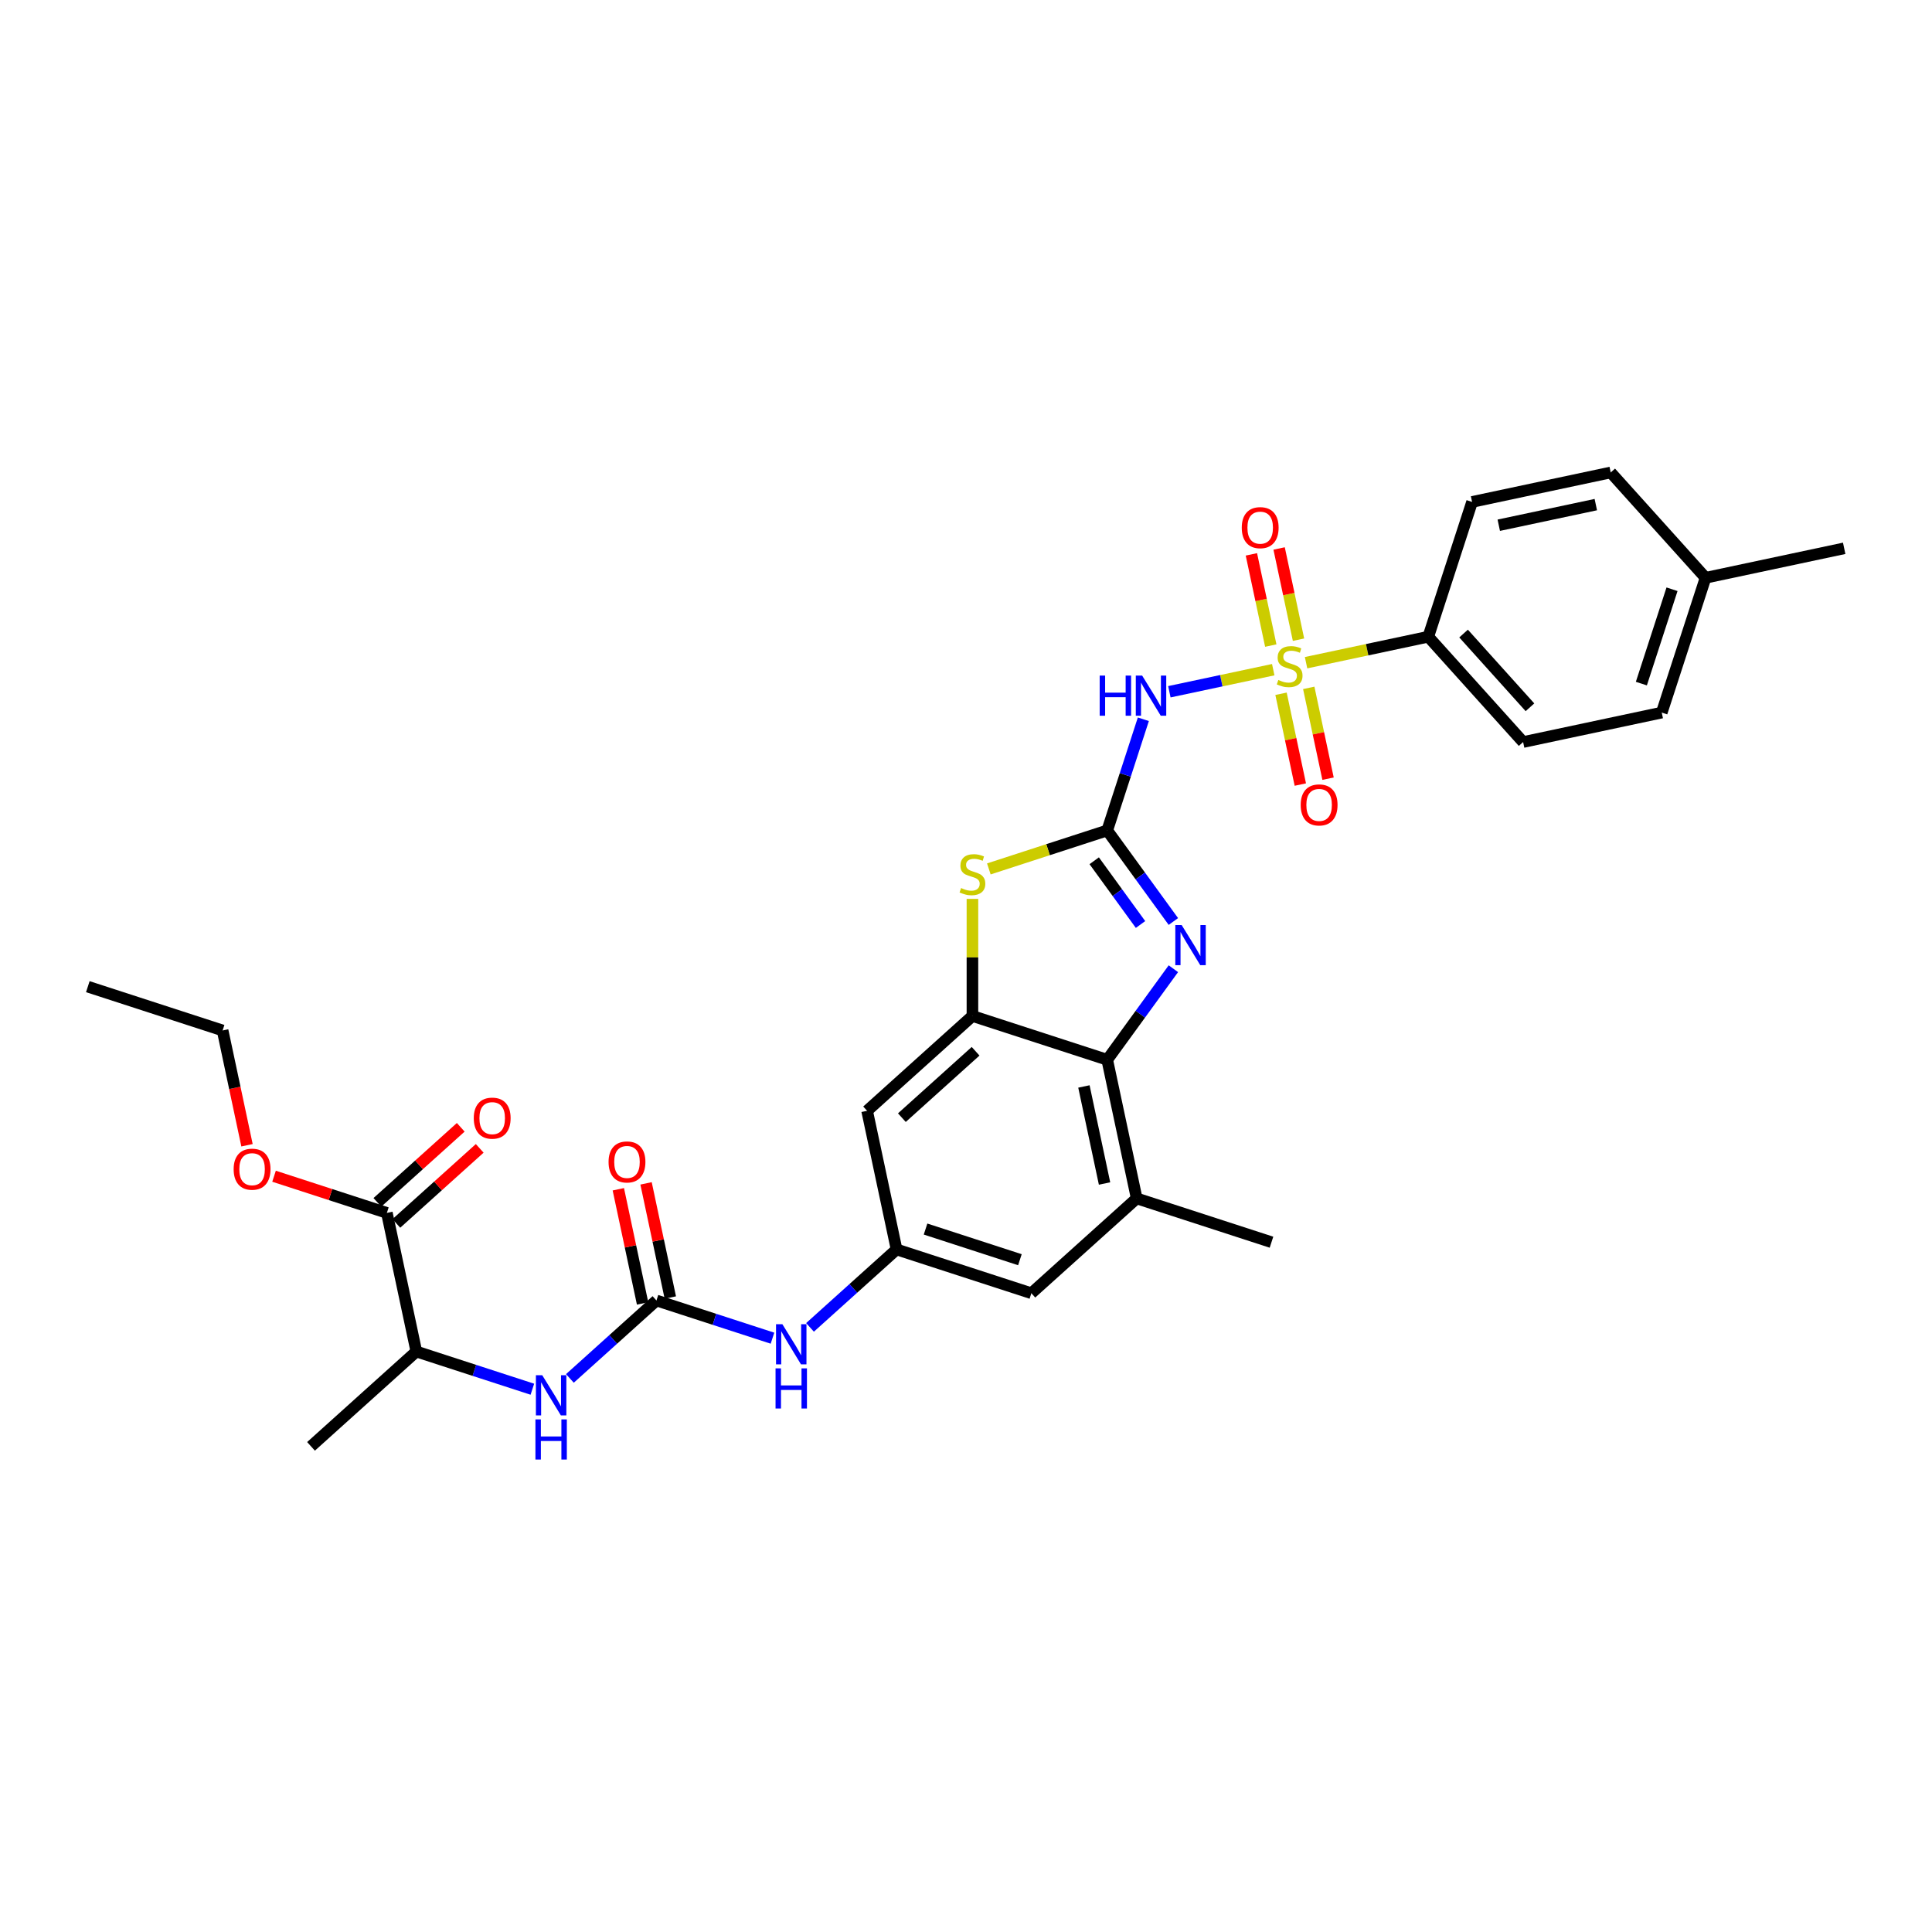 <?xml version='1.0' encoding='iso-8859-1'?>
<svg version='1.1' baseProfile='full'
              xmlns='http://www.w3.org/2000/svg'
                      xmlns:rdkit='http://www.rdkit.org/xml'
                      xmlns:xlink='http://www.w3.org/1999/xlink'
                  xml:space='preserve'
width='1000px' height='1000px' viewBox='0 0 1000 1000'>
<!-- END OF HEADER -->
<rect style='opacity:1.0;fill:#FFFFFF;stroke:none' width='1000' height='1000' x='0' y='0'> </rect>
<path class='bond-1' d='M 659.027,346.624 L 632.145,352.338' style='fill:none;fill-rule:evenodd;stroke:#CCCC00;stroke-width:6px;stroke-linecap:butt;stroke-linejoin:miter;stroke-opacity:1' />
<path class='bond-1' d='M 632.145,352.338 L 605.262,358.052' style='fill:none;fill-rule:evenodd;stroke:#0000FF;stroke-width:6px;stroke-linecap:butt;stroke-linejoin:miter;stroke-opacity:1' />
<path class='bond-10' d='M 676.017,343.013 L 707.648,336.29' style='fill:none;fill-rule:evenodd;stroke:#CCCC00;stroke-width:6px;stroke-linecap:butt;stroke-linejoin:miter;stroke-opacity:1' />
<path class='bond-10' d='M 707.648,336.29 L 739.278,329.566' style='fill:none;fill-rule:evenodd;stroke:#000000;stroke-width:6px;stroke-linecap:butt;stroke-linejoin:miter;stroke-opacity:1' />
<path class='bond-14' d='M 663.057,359.094 L 668.051,382.59' style='fill:none;fill-rule:evenodd;stroke:#CCCC00;stroke-width:6px;stroke-linecap:butt;stroke-linejoin:miter;stroke-opacity:1' />
<path class='bond-14' d='M 668.051,382.59 L 673.045,406.087' style='fill:none;fill-rule:evenodd;stroke:#FF0000;stroke-width:6px;stroke-linecap:butt;stroke-linejoin:miter;stroke-opacity:1' />
<path class='bond-14' d='M 677.408,356.043 L 682.402,379.54' style='fill:none;fill-rule:evenodd;stroke:#CCCC00;stroke-width:6px;stroke-linecap:butt;stroke-linejoin:miter;stroke-opacity:1' />
<path class='bond-14' d='M 682.402,379.54 L 687.397,403.036' style='fill:none;fill-rule:evenodd;stroke:#FF0000;stroke-width:6px;stroke-linecap:butt;stroke-linejoin:miter;stroke-opacity:1' />
<path class='bond-15' d='M 672.106,331.101 L 667.089,307.494' style='fill:none;fill-rule:evenodd;stroke:#CCCC00;stroke-width:6px;stroke-linecap:butt;stroke-linejoin:miter;stroke-opacity:1' />
<path class='bond-15' d='M 667.089,307.494 L 662.071,283.888' style='fill:none;fill-rule:evenodd;stroke:#FF0000;stroke-width:6px;stroke-linecap:butt;stroke-linejoin:miter;stroke-opacity:1' />
<path class='bond-15' d='M 657.755,334.152 L 652.737,310.545' style='fill:none;fill-rule:evenodd;stroke:#CCCC00;stroke-width:6px;stroke-linecap:butt;stroke-linejoin:miter;stroke-opacity:1' />
<path class='bond-15' d='M 652.737,310.545 L 647.72,286.938' style='fill:none;fill-rule:evenodd;stroke:#FF0000;stroke-width:6px;stroke-linecap:butt;stroke-linejoin:miter;stroke-opacity:1' />
<path class='bond-0' d='M 573.097,429.839 L 582.447,401.066' style='fill:none;fill-rule:evenodd;stroke:#000000;stroke-width:6px;stroke-linecap:butt;stroke-linejoin:miter;stroke-opacity:1' />
<path class='bond-0' d='M 582.447,401.066 L 591.796,372.292' style='fill:none;fill-rule:evenodd;stroke:#0000FF;stroke-width:6px;stroke-linecap:butt;stroke-linejoin:miter;stroke-opacity:1' />
<path class='bond-2' d='M 573.097,429.839 L 590.217,453.403' style='fill:none;fill-rule:evenodd;stroke:#000000;stroke-width:6px;stroke-linecap:butt;stroke-linejoin:miter;stroke-opacity:1' />
<path class='bond-2' d='M 590.217,453.403 L 607.337,476.966' style='fill:none;fill-rule:evenodd;stroke:#0000FF;stroke-width:6px;stroke-linecap:butt;stroke-linejoin:miter;stroke-opacity:1' />
<path class='bond-2' d='M 566.364,445.532 L 578.348,462.027' style='fill:none;fill-rule:evenodd;stroke:#000000;stroke-width:6px;stroke-linecap:butt;stroke-linejoin:miter;stroke-opacity:1' />
<path class='bond-2' d='M 578.348,462.027 L 590.332,478.521' style='fill:none;fill-rule:evenodd;stroke:#0000FF;stroke-width:6px;stroke-linecap:butt;stroke-linejoin:miter;stroke-opacity:1' />
<path class='bond-3' d='M 573.097,429.839 L 542.461,439.794' style='fill:none;fill-rule:evenodd;stroke:#000000;stroke-width:6px;stroke-linecap:butt;stroke-linejoin:miter;stroke-opacity:1' />
<path class='bond-3' d='M 542.461,439.794 L 511.824,449.748' style='fill:none;fill-rule:evenodd;stroke:#CCCC00;stroke-width:6px;stroke-linecap:butt;stroke-linejoin:miter;stroke-opacity:1' />
<path class='bond-5' d='M 607.337,501.409 L 590.217,524.973' style='fill:none;fill-rule:evenodd;stroke:#0000FF;stroke-width:6px;stroke-linecap:butt;stroke-linejoin:miter;stroke-opacity:1' />
<path class='bond-5' d='M 590.217,524.973 L 573.097,548.536' style='fill:none;fill-rule:evenodd;stroke:#000000;stroke-width:6px;stroke-linecap:butt;stroke-linejoin:miter;stroke-opacity:1' />
<path class='bond-4' d='M 503.329,465.258 L 503.329,495.563' style='fill:none;fill-rule:evenodd;stroke:#CCCC00;stroke-width:6px;stroke-linecap:butt;stroke-linejoin:miter;stroke-opacity:1' />
<path class='bond-4' d='M 503.329,495.563 L 503.329,525.867' style='fill:none;fill-rule:evenodd;stroke:#000000;stroke-width:6px;stroke-linecap:butt;stroke-linejoin:miter;stroke-opacity:1' />
<path class='bond-9' d='M 503.329,525.867 L 448.813,574.954' style='fill:none;fill-rule:evenodd;stroke:#000000;stroke-width:6px;stroke-linecap:butt;stroke-linejoin:miter;stroke-opacity:1' />
<path class='bond-9' d='M 504.969,544.133 L 466.808,578.494' style='fill:none;fill-rule:evenodd;stroke:#000000;stroke-width:6px;stroke-linecap:butt;stroke-linejoin:miter;stroke-opacity:1' />
<path class='bond-32' d='M 503.329,525.867 L 573.097,548.536' style='fill:none;fill-rule:evenodd;stroke:#000000;stroke-width:6px;stroke-linecap:butt;stroke-linejoin:miter;stroke-opacity:1' />
<path class='bond-7' d='M 573.097,548.536 L 588.35,620.292' style='fill:none;fill-rule:evenodd;stroke:#000000;stroke-width:6px;stroke-linecap:butt;stroke-linejoin:miter;stroke-opacity:1' />
<path class='bond-7' d='M 561.034,562.35 L 571.711,612.579' style='fill:none;fill-rule:evenodd;stroke:#000000;stroke-width:6px;stroke-linecap:butt;stroke-linejoin:miter;stroke-opacity:1' />
<path class='bond-6' d='M 339.78,673.127 L 369.808,682.884' style='fill:none;fill-rule:evenodd;stroke:#000000;stroke-width:6px;stroke-linecap:butt;stroke-linejoin:miter;stroke-opacity:1' />
<path class='bond-6' d='M 369.808,682.884 L 399.836,692.64' style='fill:none;fill-rule:evenodd;stroke:#0000FF;stroke-width:6px;stroke-linecap:butt;stroke-linejoin:miter;stroke-opacity:1' />
<path class='bond-8' d='M 339.78,673.127 L 317.379,693.298' style='fill:none;fill-rule:evenodd;stroke:#000000;stroke-width:6px;stroke-linecap:butt;stroke-linejoin:miter;stroke-opacity:1' />
<path class='bond-8' d='M 317.379,693.298 L 294.977,713.468' style='fill:none;fill-rule:evenodd;stroke:#0000FF;stroke-width:6px;stroke-linecap:butt;stroke-linejoin:miter;stroke-opacity:1' />
<path class='bond-18' d='M 346.956,671.602 L 340.675,642.055' style='fill:none;fill-rule:evenodd;stroke:#000000;stroke-width:6px;stroke-linecap:butt;stroke-linejoin:miter;stroke-opacity:1' />
<path class='bond-18' d='M 340.675,642.055 L 334.395,612.508' style='fill:none;fill-rule:evenodd;stroke:#FF0000;stroke-width:6px;stroke-linecap:butt;stroke-linejoin:miter;stroke-opacity:1' />
<path class='bond-18' d='M 332.605,674.652 L 326.324,645.105' style='fill:none;fill-rule:evenodd;stroke:#000000;stroke-width:6px;stroke-linecap:butt;stroke-linejoin:miter;stroke-opacity:1' />
<path class='bond-18' d='M 326.324,645.105 L 320.044,615.558' style='fill:none;fill-rule:evenodd;stroke:#FF0000;stroke-width:6px;stroke-linecap:butt;stroke-linejoin:miter;stroke-opacity:1' />
<path class='bond-17' d='M 588.35,620.292 L 533.833,669.379' style='fill:none;fill-rule:evenodd;stroke:#000000;stroke-width:6px;stroke-linecap:butt;stroke-linejoin:miter;stroke-opacity:1' />
<path class='bond-26' d='M 588.35,620.292 L 658.118,642.961' style='fill:none;fill-rule:evenodd;stroke:#000000;stroke-width:6px;stroke-linecap:butt;stroke-linejoin:miter;stroke-opacity:1' />
<path class='bond-16' d='M 275.551,719.058 L 245.524,709.301' style='fill:none;fill-rule:evenodd;stroke:#0000FF;stroke-width:6px;stroke-linecap:butt;stroke-linejoin:miter;stroke-opacity:1' />
<path class='bond-16' d='M 245.524,709.301 L 215.496,699.545' style='fill:none;fill-rule:evenodd;stroke:#000000;stroke-width:6px;stroke-linecap:butt;stroke-linejoin:miter;stroke-opacity:1' />
<path class='bond-11' d='M 448.813,574.954 L 464.065,646.71' style='fill:none;fill-rule:evenodd;stroke:#000000;stroke-width:6px;stroke-linecap:butt;stroke-linejoin:miter;stroke-opacity:1' />
<path class='bond-20' d='M 739.278,329.566 L 788.365,384.083' style='fill:none;fill-rule:evenodd;stroke:#000000;stroke-width:6px;stroke-linecap:butt;stroke-linejoin:miter;stroke-opacity:1' />
<path class='bond-20' d='M 757.544,327.927 L 791.905,366.088' style='fill:none;fill-rule:evenodd;stroke:#000000;stroke-width:6px;stroke-linecap:butt;stroke-linejoin:miter;stroke-opacity:1' />
<path class='bond-21' d='M 739.278,329.566 L 761.947,259.798' style='fill:none;fill-rule:evenodd;stroke:#000000;stroke-width:6px;stroke-linecap:butt;stroke-linejoin:miter;stroke-opacity:1' />
<path class='bond-13' d='M 464.065,646.71 L 441.663,666.88' style='fill:none;fill-rule:evenodd;stroke:#000000;stroke-width:6px;stroke-linecap:butt;stroke-linejoin:miter;stroke-opacity:1' />
<path class='bond-13' d='M 441.663,666.88 L 419.261,687.051' style='fill:none;fill-rule:evenodd;stroke:#0000FF;stroke-width:6px;stroke-linecap:butt;stroke-linejoin:miter;stroke-opacity:1' />
<path class='bond-33' d='M 464.065,646.71 L 533.833,669.379' style='fill:none;fill-rule:evenodd;stroke:#000000;stroke-width:6px;stroke-linecap:butt;stroke-linejoin:miter;stroke-opacity:1' />
<path class='bond-33' d='M 479.064,636.156 L 527.902,652.025' style='fill:none;fill-rule:evenodd;stroke:#000000;stroke-width:6px;stroke-linecap:butt;stroke-linejoin:miter;stroke-opacity:1' />
<path class='bond-12' d='M 200.244,627.789 L 215.496,699.545' style='fill:none;fill-rule:evenodd;stroke:#000000;stroke-width:6px;stroke-linecap:butt;stroke-linejoin:miter;stroke-opacity:1' />
<path class='bond-19' d='M 205.152,633.24 L 226.725,613.816' style='fill:none;fill-rule:evenodd;stroke:#000000;stroke-width:6px;stroke-linecap:butt;stroke-linejoin:miter;stroke-opacity:1' />
<path class='bond-19' d='M 226.725,613.816 L 248.298,594.392' style='fill:none;fill-rule:evenodd;stroke:#FF0000;stroke-width:6px;stroke-linecap:butt;stroke-linejoin:miter;stroke-opacity:1' />
<path class='bond-19' d='M 195.335,622.337 L 216.908,602.913' style='fill:none;fill-rule:evenodd;stroke:#000000;stroke-width:6px;stroke-linecap:butt;stroke-linejoin:miter;stroke-opacity:1' />
<path class='bond-19' d='M 216.908,602.913 L 238.48,583.489' style='fill:none;fill-rule:evenodd;stroke:#FF0000;stroke-width:6px;stroke-linecap:butt;stroke-linejoin:miter;stroke-opacity:1' />
<path class='bond-22' d='M 200.244,627.789 L 171.045,618.302' style='fill:none;fill-rule:evenodd;stroke:#000000;stroke-width:6px;stroke-linecap:butt;stroke-linejoin:miter;stroke-opacity:1' />
<path class='bond-22' d='M 171.045,618.302 L 141.846,608.814' style='fill:none;fill-rule:evenodd;stroke:#FF0000;stroke-width:6px;stroke-linecap:butt;stroke-linejoin:miter;stroke-opacity:1' />
<path class='bond-27' d='M 215.496,699.545 L 160.979,748.631' style='fill:none;fill-rule:evenodd;stroke:#000000;stroke-width:6px;stroke-linecap:butt;stroke-linejoin:miter;stroke-opacity:1' />
<path class='bond-23' d='M 788.365,384.083 L 860.121,368.831' style='fill:none;fill-rule:evenodd;stroke:#000000;stroke-width:6px;stroke-linecap:butt;stroke-linejoin:miter;stroke-opacity:1' />
<path class='bond-24' d='M 761.947,259.798 L 833.703,244.546' style='fill:none;fill-rule:evenodd;stroke:#000000;stroke-width:6px;stroke-linecap:butt;stroke-linejoin:miter;stroke-opacity:1' />
<path class='bond-24' d='M 775.761,271.861 L 825.99,261.185' style='fill:none;fill-rule:evenodd;stroke:#000000;stroke-width:6px;stroke-linecap:butt;stroke-linejoin:miter;stroke-opacity:1' />
<path class='bond-28' d='M 127.852,592.781 L 121.538,563.072' style='fill:none;fill-rule:evenodd;stroke:#FF0000;stroke-width:6px;stroke-linecap:butt;stroke-linejoin:miter;stroke-opacity:1' />
<path class='bond-28' d='M 121.538,563.072 L 115.223,533.364' style='fill:none;fill-rule:evenodd;stroke:#000000;stroke-width:6px;stroke-linecap:butt;stroke-linejoin:miter;stroke-opacity:1' />
<path class='bond-31' d='M 860.121,368.831 L 882.79,299.062' style='fill:none;fill-rule:evenodd;stroke:#000000;stroke-width:6px;stroke-linecap:butt;stroke-linejoin:miter;stroke-opacity:1' />
<path class='bond-31' d='M 849.567,353.831 L 865.436,304.994' style='fill:none;fill-rule:evenodd;stroke:#000000;stroke-width:6px;stroke-linecap:butt;stroke-linejoin:miter;stroke-opacity:1' />
<path class='bond-25' d='M 833.703,244.546 L 882.79,299.062' style='fill:none;fill-rule:evenodd;stroke:#000000;stroke-width:6px;stroke-linecap:butt;stroke-linejoin:miter;stroke-opacity:1' />
<path class='bond-29' d='M 882.79,299.062 L 954.545,283.81' style='fill:none;fill-rule:evenodd;stroke:#000000;stroke-width:6px;stroke-linecap:butt;stroke-linejoin:miter;stroke-opacity:1' />
<path class='bond-30' d='M 115.223,533.364 L 45.455,510.695' style='fill:none;fill-rule:evenodd;stroke:#000000;stroke-width:6px;stroke-linecap:butt;stroke-linejoin:miter;stroke-opacity:1' />
<path  class='atom-0' d='M 661.654 351.949
Q 661.888 352.037, 662.857 352.448
Q 663.825 352.859, 664.881 353.123
Q 665.967 353.358, 667.024 353.358
Q 668.99 353.358, 670.134 352.419
Q 671.278 351.45, 671.278 349.778
Q 671.278 348.633, 670.691 347.929
Q 670.134 347.225, 669.254 346.843
Q 668.373 346.462, 666.906 346.022
Q 665.058 345.464, 663.942 344.936
Q 662.857 344.408, 662.064 343.293
Q 661.302 342.178, 661.302 340.3
Q 661.302 337.688, 663.062 336.074
Q 664.852 334.46, 668.373 334.46
Q 670.779 334.46, 673.508 335.605
L 672.834 337.864
Q 670.339 336.837, 668.461 336.837
Q 666.437 336.837, 665.322 337.688
Q 664.207 338.51, 664.236 339.948
Q 664.236 341.063, 664.793 341.738
Q 665.38 342.412, 666.202 342.794
Q 667.053 343.175, 668.461 343.616
Q 670.339 344.202, 671.454 344.789
Q 672.569 345.376, 673.362 346.579
Q 674.183 347.753, 674.183 349.778
Q 674.183 352.653, 672.247 354.209
Q 670.339 355.734, 667.141 355.734
Q 665.292 355.734, 663.884 355.324
Q 662.505 354.942, 660.861 354.267
L 661.654 351.949
' fill='#CCCC00'/>
<path  class='atom-2' d='M 569.196 349.683
L 572.013 349.683
L 572.013 358.516
L 582.635 358.516
L 582.635 349.683
L 585.452 349.683
L 585.452 370.458
L 582.635 370.458
L 582.635 360.863
L 572.013 360.863
L 572.013 370.458
L 569.196 370.458
L 569.196 349.683
' fill='#0000FF'/>
<path  class='atom-2' d='M 591.174 349.683
L 597.982 360.687
Q 598.657 361.773, 599.743 363.739
Q 600.828 365.705, 600.887 365.822
L 600.887 349.683
L 603.645 349.683
L 603.645 370.458
L 600.799 370.458
L 593.492 358.428
Q 592.641 357.019, 591.732 355.405
Q 590.852 353.791, 590.587 353.292
L 590.587 370.458
L 587.888 370.458
L 587.888 349.683
L 591.174 349.683
' fill='#0000FF'/>
<path  class='atom-3' d='M 611.624 478.8
L 618.432 489.804
Q 619.107 490.89, 620.193 492.856
Q 621.278 494.822, 621.337 494.939
L 621.337 478.8
L 624.095 478.8
L 624.095 499.575
L 621.249 499.575
L 613.943 487.545
Q 613.092 486.136, 612.182 484.522
Q 611.302 482.908, 611.038 482.409
L 611.038 499.575
L 608.338 499.575
L 608.338 478.8
L 611.624 478.8
' fill='#0000FF'/>
<path  class='atom-4' d='M 497.46 459.639
Q 497.695 459.727, 498.663 460.138
Q 499.632 460.548, 500.688 460.813
Q 501.774 461.047, 502.83 461.047
Q 504.796 461.047, 505.941 460.108
Q 507.085 459.14, 507.085 457.467
Q 507.085 456.323, 506.498 455.619
Q 505.941 454.914, 505.06 454.533
Q 504.18 454.152, 502.713 453.711
Q 500.864 453.154, 499.749 452.626
Q 498.663 452.098, 497.871 450.982
Q 497.108 449.867, 497.108 447.989
Q 497.108 445.378, 498.869 443.764
Q 500.659 442.15, 504.18 442.15
Q 506.586 442.15, 509.315 443.294
L 508.64 445.554
Q 506.146 444.527, 504.268 444.527
Q 502.243 444.527, 501.128 445.378
Q 500.013 446.199, 500.043 447.637
Q 500.043 448.752, 500.6 449.427
Q 501.187 450.102, 502.009 450.484
Q 502.86 450.865, 504.268 451.305
Q 506.146 451.892, 507.261 452.479
Q 508.376 453.066, 509.168 454.269
Q 509.99 455.443, 509.99 457.467
Q 509.99 460.343, 508.053 461.898
Q 506.146 463.424, 502.948 463.424
Q 501.099 463.424, 499.69 463.013
Q 498.311 462.632, 496.668 461.957
L 497.46 459.639
' fill='#CCCC00'/>
<path  class='atom-9' d='M 280.672 711.826
L 287.48 722.83
Q 288.154 723.916, 289.24 725.882
Q 290.326 727.848, 290.385 727.965
L 290.385 711.826
L 293.143 711.826
L 293.143 732.601
L 290.296 732.601
L 282.99 720.571
Q 282.139 719.162, 281.229 717.548
Q 280.349 715.934, 280.085 715.435
L 280.085 732.601
L 277.385 732.601
L 277.385 711.826
L 280.672 711.826
' fill='#0000FF'/>
<path  class='atom-9' d='M 277.136 734.679
L 279.953 734.679
L 279.953 743.511
L 290.575 743.511
L 290.575 734.679
L 293.392 734.679
L 293.392 755.454
L 290.575 755.454
L 290.575 745.859
L 279.953 745.859
L 279.953 755.454
L 277.136 755.454
L 277.136 734.679
' fill='#0000FF'/>
<path  class='atom-14' d='M 404.956 685.409
L 411.764 696.412
Q 412.439 697.498, 413.525 699.464
Q 414.61 701.43, 414.669 701.548
L 414.669 685.409
L 417.427 685.409
L 417.427 706.184
L 414.581 706.184
L 407.275 694.153
Q 406.424 692.744, 405.514 691.131
Q 404.634 689.517, 404.37 689.018
L 404.37 706.184
L 401.67 706.184
L 401.67 685.409
L 404.956 685.409
' fill='#0000FF'/>
<path  class='atom-14' d='M 401.421 708.261
L 404.238 708.261
L 404.238 717.094
L 414.86 717.094
L 414.86 708.261
L 417.677 708.261
L 417.677 729.037
L 414.86 729.037
L 414.86 719.441
L 404.238 719.441
L 404.238 729.037
L 401.421 729.037
L 401.421 708.261
' fill='#0000FF'/>
<path  class='atom-15' d='M 673.238 416.633
Q 673.238 411.645, 675.703 408.857
Q 678.168 406.069, 682.775 406.069
Q 687.381 406.069, 689.846 408.857
Q 692.311 411.645, 692.311 416.633
Q 692.311 421.68, 689.817 424.556
Q 687.323 427.402, 682.775 427.402
Q 678.197 427.402, 675.703 424.556
Q 673.238 421.71, 673.238 416.633
M 682.775 425.055
Q 685.944 425.055, 687.646 422.942
Q 689.377 420.8, 689.377 416.633
Q 689.377 412.554, 687.646 410.5
Q 685.944 408.417, 682.775 408.417
Q 679.605 408.417, 677.874 410.471
Q 676.172 412.525, 676.172 416.633
Q 676.172 420.829, 677.874 422.942
Q 679.605 425.055, 682.775 425.055
' fill='#FF0000'/>
<path  class='atom-16' d='M 642.734 273.122
Q 642.734 268.133, 645.198 265.346
Q 647.663 262.558, 652.27 262.558
Q 656.877 262.558, 659.342 265.346
Q 661.807 268.133, 661.807 273.122
Q 661.807 278.169, 659.313 281.044
Q 656.818 283.891, 652.27 283.891
Q 647.693 283.891, 645.198 281.044
Q 642.734 278.198, 642.734 273.122
M 652.27 281.543
Q 655.439 281.543, 657.141 279.43
Q 658.872 277.288, 658.872 273.122
Q 658.872 269.043, 657.141 266.989
Q 655.439 264.905, 652.27 264.905
Q 649.101 264.905, 647.37 266.959
Q 645.668 269.013, 645.668 273.122
Q 645.668 277.318, 647.37 279.43
Q 649.101 281.543, 652.27 281.543
' fill='#FF0000'/>
<path  class='atom-19' d='M 314.992 601.43
Q 314.992 596.442, 317.456 593.654
Q 319.921 590.866, 324.528 590.866
Q 329.135 590.866, 331.6 593.654
Q 334.065 596.442, 334.065 601.43
Q 334.065 606.477, 331.571 609.353
Q 329.076 612.199, 324.528 612.199
Q 319.951 612.199, 317.456 609.353
Q 314.992 606.506, 314.992 601.43
M 324.528 609.852
Q 327.697 609.852, 329.399 607.739
Q 331.13 605.597, 331.13 601.43
Q 331.13 597.351, 329.399 595.297
Q 327.697 593.214, 324.528 593.214
Q 321.359 593.214, 319.628 595.268
Q 317.926 597.322, 317.926 601.43
Q 317.926 605.626, 319.628 607.739
Q 321.359 609.852, 324.528 609.852
' fill='#FF0000'/>
<path  class='atom-20' d='M 245.223 578.761
Q 245.223 573.772, 247.688 570.985
Q 250.153 568.197, 254.76 568.197
Q 259.367 568.197, 261.832 570.985
Q 264.296 573.772, 264.296 578.761
Q 264.296 583.808, 261.802 586.684
Q 259.308 589.53, 254.76 589.53
Q 250.182 589.53, 247.688 586.684
Q 245.223 583.837, 245.223 578.761
M 254.76 587.182
Q 257.929 587.182, 259.631 585.07
Q 261.362 582.928, 261.362 578.761
Q 261.362 574.682, 259.631 572.628
Q 257.929 570.545, 254.76 570.545
Q 251.591 570.545, 249.859 572.599
Q 248.157 574.653, 248.157 578.761
Q 248.157 582.957, 249.859 585.07
Q 251.591 587.182, 254.76 587.182
' fill='#FF0000'/>
<path  class='atom-23' d='M 120.938 605.178
Q 120.938 600.19, 123.403 597.402
Q 125.868 594.615, 130.475 594.615
Q 135.082 594.615, 137.547 597.402
Q 140.012 600.19, 140.012 605.178
Q 140.012 610.225, 137.518 613.101
Q 135.023 615.947, 130.475 615.947
Q 125.898 615.947, 123.403 613.101
Q 120.938 610.255, 120.938 605.178
M 130.475 613.6
Q 133.644 613.6, 135.346 611.487
Q 137.077 609.345, 137.077 605.178
Q 137.077 601.1, 135.346 599.046
Q 133.644 596.962, 130.475 596.962
Q 127.306 596.962, 125.575 599.016
Q 123.873 601.07, 123.873 605.178
Q 123.873 609.375, 125.575 611.487
Q 127.306 613.6, 130.475 613.6
' fill='#FF0000'/>
</svg>
